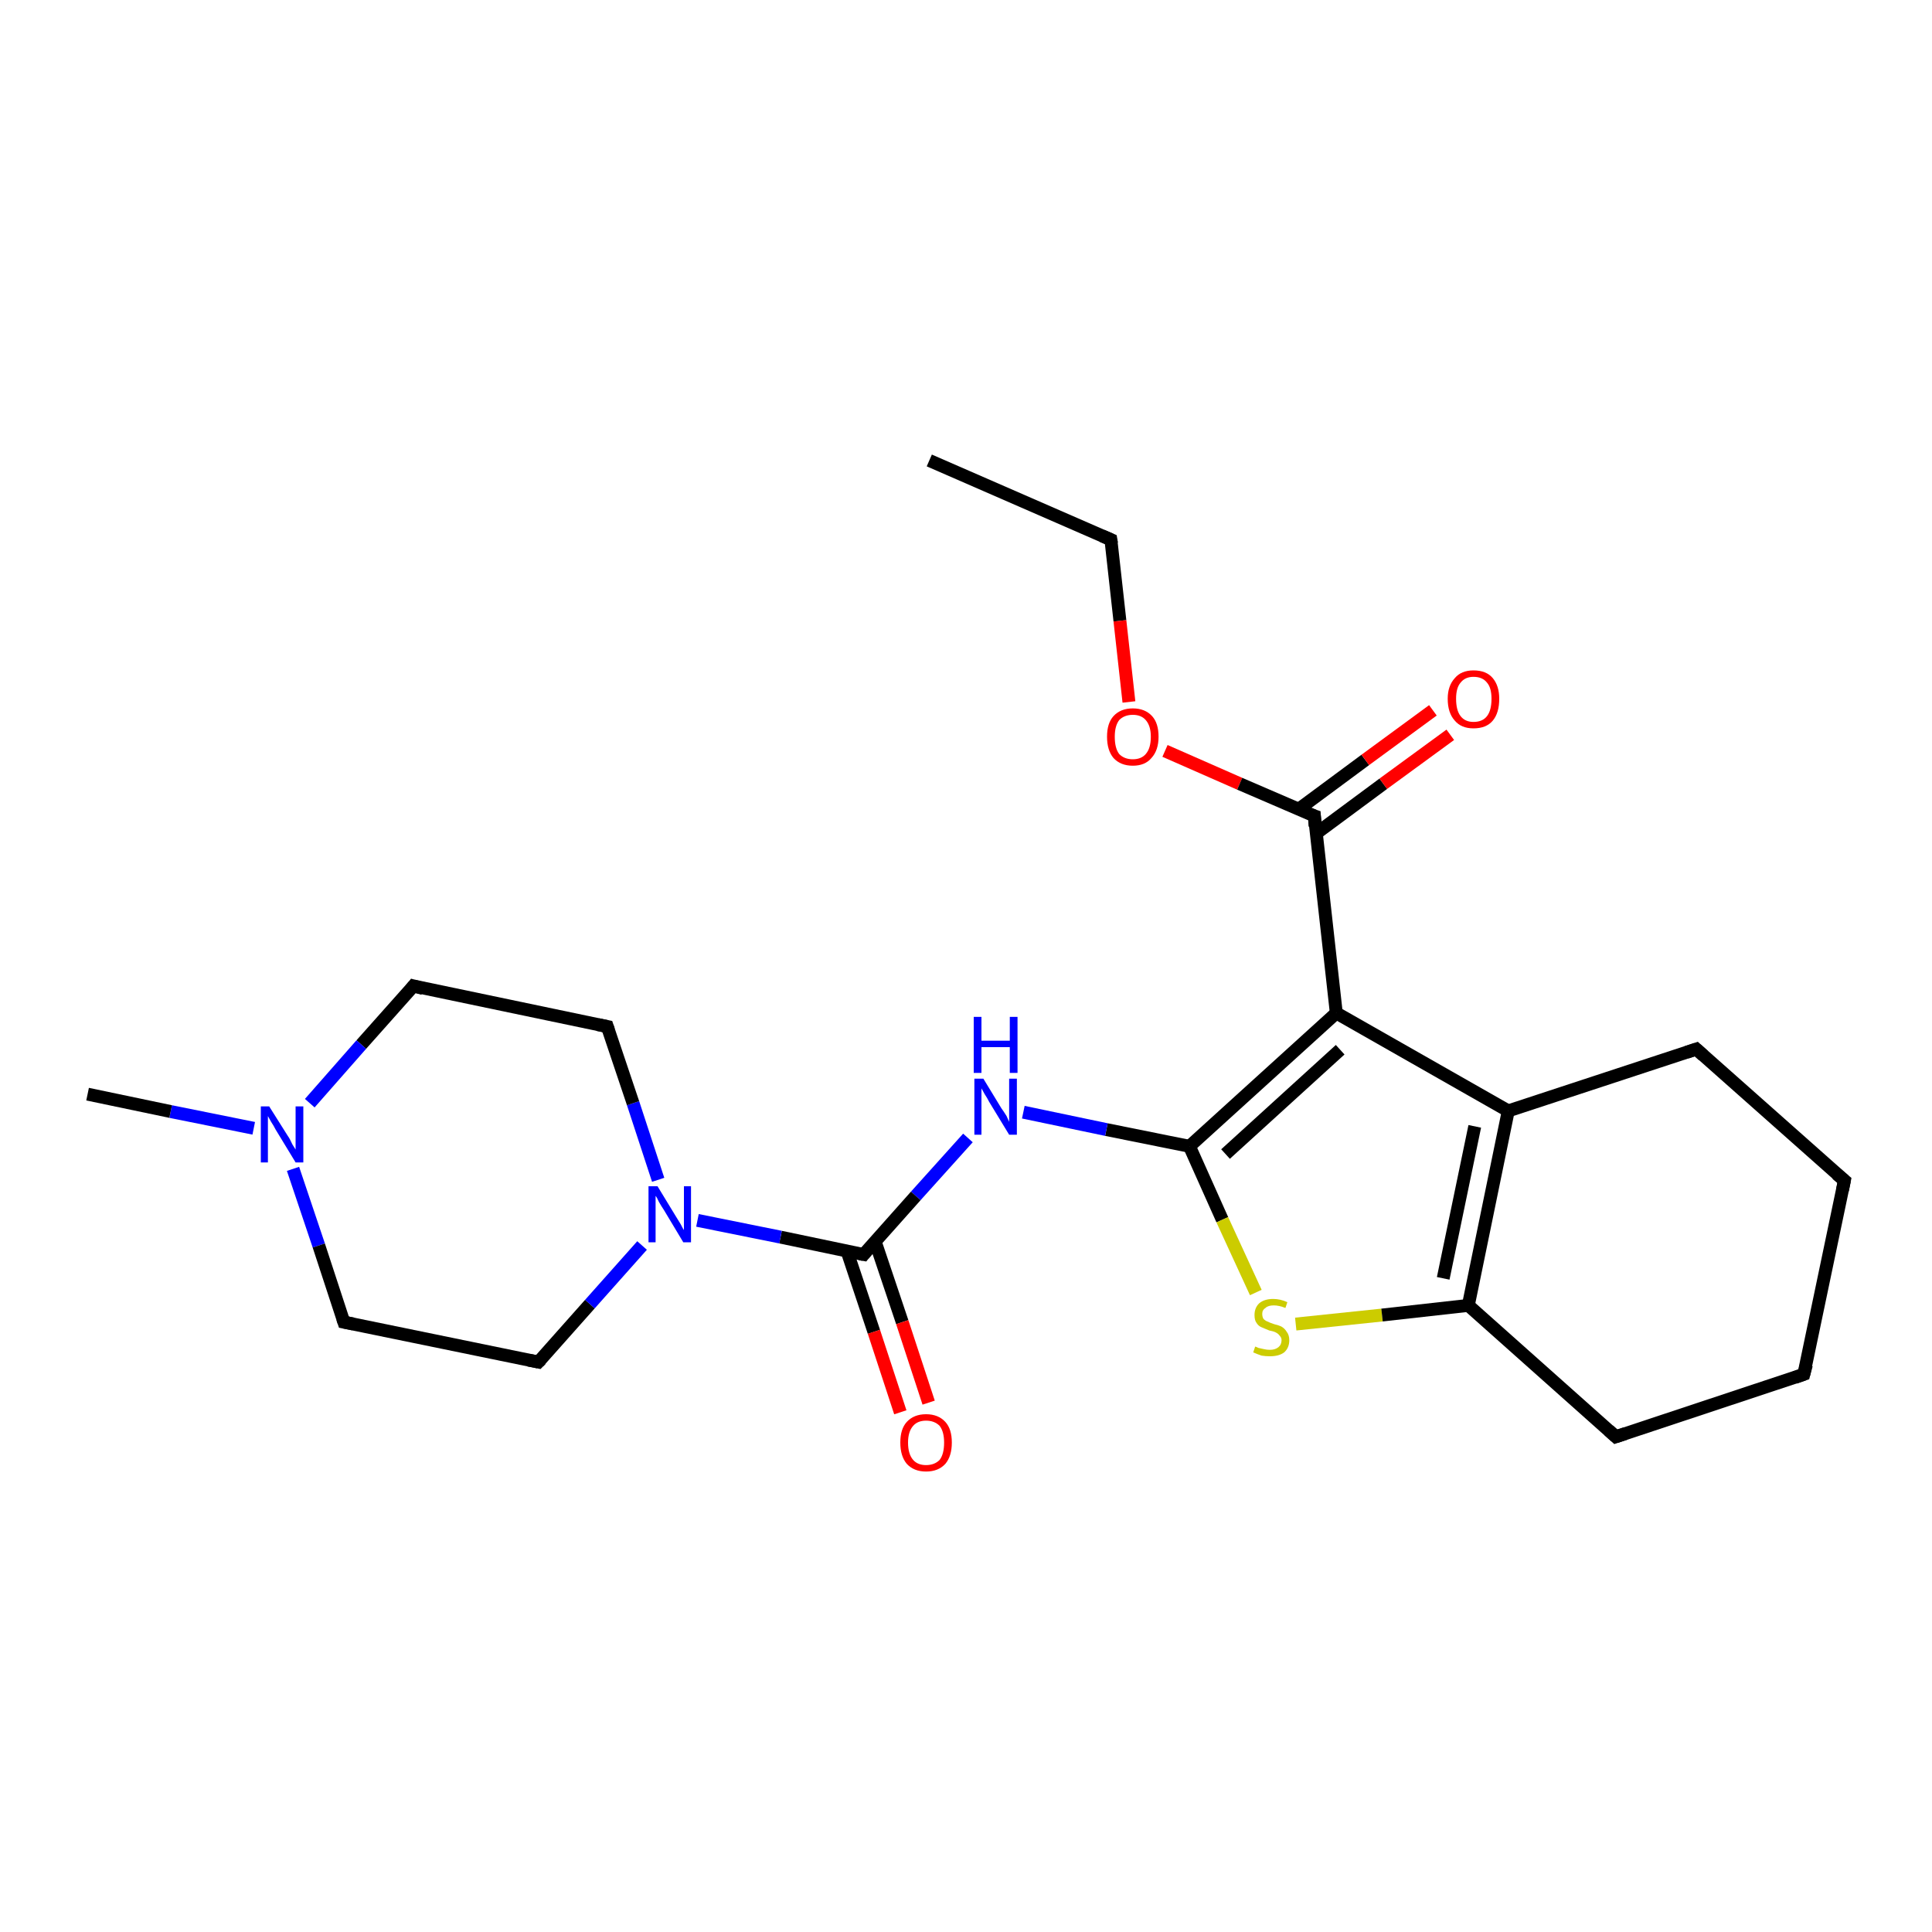 <?xml version='1.0' encoding='iso-8859-1'?>
<svg version='1.1' baseProfile='full'
              xmlns='http://www.w3.org/2000/svg'
                      xmlns:rdkit='http://www.rdkit.org/xml'
                      xmlns:xlink='http://www.w3.org/1999/xlink'
                  xml:space='preserve'
width='300px' height='300px' viewBox='0 0 300 300'>
<!-- END OF HEADER -->
<rect style='opacity:1.0;fill:#FFFFFF;stroke:none' width='300.0' height='300.0' x='0.0' y='0.0'> </rect>
<path class='bond-0 atom-0 atom-1' d='M 144.3,71.5 L 172.5,83.8' style='fill:none;fill-rule:evenodd;stroke:#000000;stroke-width:2.0px;stroke-linecap:butt;stroke-linejoin:miter;stroke-opacity:1' />
<path class='bond-1 atom-1 atom-2' d='M 172.5,83.8 L 173.9,96.4' style='fill:none;fill-rule:evenodd;stroke:#000000;stroke-width:2.0px;stroke-linecap:butt;stroke-linejoin:miter;stroke-opacity:1' />
<path class='bond-1 atom-1 atom-2' d='M 173.9,96.4 L 175.3,109.0' style='fill:none;fill-rule:evenodd;stroke:#FF0000;stroke-width:2.0px;stroke-linecap:butt;stroke-linejoin:miter;stroke-opacity:1' />
<path class='bond-2 atom-2 atom-3' d='M 180.9,116.6 L 192.5,121.7' style='fill:none;fill-rule:evenodd;stroke:#FF0000;stroke-width:2.0px;stroke-linecap:butt;stroke-linejoin:miter;stroke-opacity:1' />
<path class='bond-2 atom-2 atom-3' d='M 192.5,121.7 L 204.1,126.7' style='fill:none;fill-rule:evenodd;stroke:#000000;stroke-width:2.0px;stroke-linecap:butt;stroke-linejoin:miter;stroke-opacity:1' />
<path class='bond-3 atom-3 atom-4' d='M 204.4,129.4 L 214.8,121.7' style='fill:none;fill-rule:evenodd;stroke:#000000;stroke-width:2.0px;stroke-linecap:butt;stroke-linejoin:miter;stroke-opacity:1' />
<path class='bond-3 atom-3 atom-4' d='M 214.8,121.7 L 225.2,114.1' style='fill:none;fill-rule:evenodd;stroke:#FF0000;stroke-width:2.0px;stroke-linecap:butt;stroke-linejoin:miter;stroke-opacity:1' />
<path class='bond-3 atom-3 atom-4' d='M 201.6,125.7 L 212.0,118.0' style='fill:none;fill-rule:evenodd;stroke:#000000;stroke-width:2.0px;stroke-linecap:butt;stroke-linejoin:miter;stroke-opacity:1' />
<path class='bond-3 atom-3 atom-4' d='M 212.0,118.0 L 222.5,110.3' style='fill:none;fill-rule:evenodd;stroke:#FF0000;stroke-width:2.0px;stroke-linecap:butt;stroke-linejoin:miter;stroke-opacity:1' />
<path class='bond-4 atom-3 atom-5' d='M 204.1,126.7 L 207.5,157.3' style='fill:none;fill-rule:evenodd;stroke:#000000;stroke-width:2.0px;stroke-linecap:butt;stroke-linejoin:miter;stroke-opacity:1' />
<path class='bond-5 atom-5 atom-6' d='M 207.5,157.3 L 184.7,178.0' style='fill:none;fill-rule:evenodd;stroke:#000000;stroke-width:2.0px;stroke-linecap:butt;stroke-linejoin:miter;stroke-opacity:1' />
<path class='bond-5 atom-5 atom-6' d='M 208.1,163.0 L 190.3,179.2' style='fill:none;fill-rule:evenodd;stroke:#000000;stroke-width:2.0px;stroke-linecap:butt;stroke-linejoin:miter;stroke-opacity:1' />
<path class='bond-6 atom-6 atom-7' d='M 184.7,178.0 L 171.8,175.4' style='fill:none;fill-rule:evenodd;stroke:#000000;stroke-width:2.0px;stroke-linecap:butt;stroke-linejoin:miter;stroke-opacity:1' />
<path class='bond-6 atom-6 atom-7' d='M 171.8,175.4 L 158.9,172.7' style='fill:none;fill-rule:evenodd;stroke:#0000FF;stroke-width:2.0px;stroke-linecap:butt;stroke-linejoin:miter;stroke-opacity:1' />
<path class='bond-7 atom-7 atom-8' d='M 150.3,176.7 L 142.2,185.7' style='fill:none;fill-rule:evenodd;stroke:#0000FF;stroke-width:2.0px;stroke-linecap:butt;stroke-linejoin:miter;stroke-opacity:1' />
<path class='bond-7 atom-7 atom-8' d='M 142.2,185.7 L 134.1,194.8' style='fill:none;fill-rule:evenodd;stroke:#000000;stroke-width:2.0px;stroke-linecap:butt;stroke-linejoin:miter;stroke-opacity:1' />
<path class='bond-8 atom-8 atom-9' d='M 131.5,194.2 L 135.7,206.8' style='fill:none;fill-rule:evenodd;stroke:#000000;stroke-width:2.0px;stroke-linecap:butt;stroke-linejoin:miter;stroke-opacity:1' />
<path class='bond-8 atom-8 atom-9' d='M 135.7,206.8 L 139.8,219.3' style='fill:none;fill-rule:evenodd;stroke:#FF0000;stroke-width:2.0px;stroke-linecap:butt;stroke-linejoin:miter;stroke-opacity:1' />
<path class='bond-8 atom-8 atom-9' d='M 135.9,192.8 L 140.1,205.3' style='fill:none;fill-rule:evenodd;stroke:#000000;stroke-width:2.0px;stroke-linecap:butt;stroke-linejoin:miter;stroke-opacity:1' />
<path class='bond-8 atom-8 atom-9' d='M 140.1,205.3 L 144.2,217.8' style='fill:none;fill-rule:evenodd;stroke:#FF0000;stroke-width:2.0px;stroke-linecap:butt;stroke-linejoin:miter;stroke-opacity:1' />
<path class='bond-9 atom-8 atom-10' d='M 134.1,194.8 L 121.2,192.1' style='fill:none;fill-rule:evenodd;stroke:#000000;stroke-width:2.0px;stroke-linecap:butt;stroke-linejoin:miter;stroke-opacity:1' />
<path class='bond-9 atom-8 atom-10' d='M 121.2,192.1 L 108.3,189.5' style='fill:none;fill-rule:evenodd;stroke:#0000FF;stroke-width:2.0px;stroke-linecap:butt;stroke-linejoin:miter;stroke-opacity:1' />
<path class='bond-10 atom-10 atom-11' d='M 102.2,183.2 L 98.3,171.3' style='fill:none;fill-rule:evenodd;stroke:#0000FF;stroke-width:2.0px;stroke-linecap:butt;stroke-linejoin:miter;stroke-opacity:1' />
<path class='bond-10 atom-10 atom-11' d='M 98.3,171.3 L 94.3,159.4' style='fill:none;fill-rule:evenodd;stroke:#000000;stroke-width:2.0px;stroke-linecap:butt;stroke-linejoin:miter;stroke-opacity:1' />
<path class='bond-11 atom-11 atom-12' d='M 94.3,159.4 L 64.2,153.1' style='fill:none;fill-rule:evenodd;stroke:#000000;stroke-width:2.0px;stroke-linecap:butt;stroke-linejoin:miter;stroke-opacity:1' />
<path class='bond-12 atom-12 atom-13' d='M 64.2,153.1 L 56.1,162.2' style='fill:none;fill-rule:evenodd;stroke:#000000;stroke-width:2.0px;stroke-linecap:butt;stroke-linejoin:miter;stroke-opacity:1' />
<path class='bond-12 atom-12 atom-13' d='M 56.1,162.2 L 48.1,171.3' style='fill:none;fill-rule:evenodd;stroke:#0000FF;stroke-width:2.0px;stroke-linecap:butt;stroke-linejoin:miter;stroke-opacity:1' />
<path class='bond-13 atom-13 atom-14' d='M 39.4,175.2 L 26.5,172.6' style='fill:none;fill-rule:evenodd;stroke:#0000FF;stroke-width:2.0px;stroke-linecap:butt;stroke-linejoin:miter;stroke-opacity:1' />
<path class='bond-13 atom-13 atom-14' d='M 26.5,172.6 L 13.6,169.9' style='fill:none;fill-rule:evenodd;stroke:#000000;stroke-width:2.0px;stroke-linecap:butt;stroke-linejoin:miter;stroke-opacity:1' />
<path class='bond-14 atom-13 atom-15' d='M 45.5,181.5 L 49.5,193.4' style='fill:none;fill-rule:evenodd;stroke:#0000FF;stroke-width:2.0px;stroke-linecap:butt;stroke-linejoin:miter;stroke-opacity:1' />
<path class='bond-14 atom-13 atom-15' d='M 49.5,193.4 L 53.4,205.3' style='fill:none;fill-rule:evenodd;stroke:#000000;stroke-width:2.0px;stroke-linecap:butt;stroke-linejoin:miter;stroke-opacity:1' />
<path class='bond-15 atom-15 atom-16' d='M 53.4,205.3 L 83.6,211.5' style='fill:none;fill-rule:evenodd;stroke:#000000;stroke-width:2.0px;stroke-linecap:butt;stroke-linejoin:miter;stroke-opacity:1' />
<path class='bond-16 atom-6 atom-17' d='M 184.7,178.0 L 189.8,189.4' style='fill:none;fill-rule:evenodd;stroke:#000000;stroke-width:2.0px;stroke-linecap:butt;stroke-linejoin:miter;stroke-opacity:1' />
<path class='bond-16 atom-6 atom-17' d='M 189.8,189.4 L 195.0,200.7' style='fill:none;fill-rule:evenodd;stroke:#CCCC00;stroke-width:2.0px;stroke-linecap:butt;stroke-linejoin:miter;stroke-opacity:1' />
<path class='bond-17 atom-17 atom-18' d='M 201.2,205.6 L 214.6,204.2' style='fill:none;fill-rule:evenodd;stroke:#CCCC00;stroke-width:2.0px;stroke-linecap:butt;stroke-linejoin:miter;stroke-opacity:1' />
<path class='bond-17 atom-17 atom-18' d='M 214.6,204.2 L 228.0,202.7' style='fill:none;fill-rule:evenodd;stroke:#000000;stroke-width:2.0px;stroke-linecap:butt;stroke-linejoin:miter;stroke-opacity:1' />
<path class='bond-18 atom-18 atom-19' d='M 228.0,202.7 L 250.9,223.1' style='fill:none;fill-rule:evenodd;stroke:#000000;stroke-width:2.0px;stroke-linecap:butt;stroke-linejoin:miter;stroke-opacity:1' />
<path class='bond-19 atom-19 atom-20' d='M 250.9,223.1 L 280.1,213.4' style='fill:none;fill-rule:evenodd;stroke:#000000;stroke-width:2.0px;stroke-linecap:butt;stroke-linejoin:miter;stroke-opacity:1' />
<path class='bond-20 atom-20 atom-21' d='M 280.1,213.4 L 286.4,183.3' style='fill:none;fill-rule:evenodd;stroke:#000000;stroke-width:2.0px;stroke-linecap:butt;stroke-linejoin:miter;stroke-opacity:1' />
<path class='bond-21 atom-21 atom-22' d='M 286.4,183.3 L 263.4,162.9' style='fill:none;fill-rule:evenodd;stroke:#000000;stroke-width:2.0px;stroke-linecap:butt;stroke-linejoin:miter;stroke-opacity:1' />
<path class='bond-22 atom-22 atom-23' d='M 263.4,162.9 L 234.2,172.5' style='fill:none;fill-rule:evenodd;stroke:#000000;stroke-width:2.0px;stroke-linecap:butt;stroke-linejoin:miter;stroke-opacity:1' />
<path class='bond-23 atom-23 atom-5' d='M 234.2,172.5 L 207.5,157.3' style='fill:none;fill-rule:evenodd;stroke:#000000;stroke-width:2.0px;stroke-linecap:butt;stroke-linejoin:miter;stroke-opacity:1' />
<path class='bond-24 atom-16 atom-10' d='M 83.6,211.5 L 91.6,202.5' style='fill:none;fill-rule:evenodd;stroke:#000000;stroke-width:2.0px;stroke-linecap:butt;stroke-linejoin:miter;stroke-opacity:1' />
<path class='bond-24 atom-16 atom-10' d='M 91.6,202.5 L 99.7,193.4' style='fill:none;fill-rule:evenodd;stroke:#0000FF;stroke-width:2.0px;stroke-linecap:butt;stroke-linejoin:miter;stroke-opacity:1' />
<path class='bond-25 atom-23 atom-18' d='M 234.2,172.5 L 228.0,202.7' style='fill:none;fill-rule:evenodd;stroke:#000000;stroke-width:2.0px;stroke-linecap:butt;stroke-linejoin:miter;stroke-opacity:1' />
<path class='bond-25 atom-23 atom-18' d='M 229.0,174.9 L 224.1,198.5' style='fill:none;fill-rule:evenodd;stroke:#000000;stroke-width:2.0px;stroke-linecap:butt;stroke-linejoin:miter;stroke-opacity:1' />
<path d='M 171.1,83.2 L 172.5,83.8 L 172.6,84.4' style='fill:none;stroke:#000000;stroke-width:2.0px;stroke-linecap:butt;stroke-linejoin:miter;stroke-opacity:1;' />
<path d='M 203.5,126.5 L 204.1,126.7 L 204.2,128.3' style='fill:none;stroke:#000000;stroke-width:2.0px;stroke-linecap:butt;stroke-linejoin:miter;stroke-opacity:1;' />
<path d='M 134.5,194.3 L 134.1,194.8 L 133.5,194.7' style='fill:none;stroke:#000000;stroke-width:2.0px;stroke-linecap:butt;stroke-linejoin:miter;stroke-opacity:1;' />
<path d='M 94.5,160.0 L 94.3,159.4 L 92.8,159.1' style='fill:none;stroke:#000000;stroke-width:2.0px;stroke-linecap:butt;stroke-linejoin:miter;stroke-opacity:1;' />
<path d='M 65.7,153.5 L 64.2,153.1 L 63.8,153.6' style='fill:none;stroke:#000000;stroke-width:2.0px;stroke-linecap:butt;stroke-linejoin:miter;stroke-opacity:1;' />
<path d='M 53.2,204.7 L 53.4,205.3 L 54.9,205.6' style='fill:none;stroke:#000000;stroke-width:2.0px;stroke-linecap:butt;stroke-linejoin:miter;stroke-opacity:1;' />
<path d='M 82.1,211.2 L 83.6,211.5 L 84.0,211.1' style='fill:none;stroke:#000000;stroke-width:2.0px;stroke-linecap:butt;stroke-linejoin:miter;stroke-opacity:1;' />
<path d='M 249.8,222.1 L 250.9,223.1 L 252.4,222.6' style='fill:none;stroke:#000000;stroke-width:2.0px;stroke-linecap:butt;stroke-linejoin:miter;stroke-opacity:1;' />
<path d='M 278.7,213.9 L 280.1,213.4 L 280.5,211.9' style='fill:none;stroke:#000000;stroke-width:2.0px;stroke-linecap:butt;stroke-linejoin:miter;stroke-opacity:1;' />
<path d='M 286.1,184.8 L 286.4,183.3 L 285.2,182.3' style='fill:none;stroke:#000000;stroke-width:2.0px;stroke-linecap:butt;stroke-linejoin:miter;stroke-opacity:1;' />
<path d='M 264.5,163.9 L 263.4,162.9 L 261.9,163.4' style='fill:none;stroke:#000000;stroke-width:2.0px;stroke-linecap:butt;stroke-linejoin:miter;stroke-opacity:1;' />
<path class='atom-2' d='M 171.9 114.4
Q 171.9 112.3, 172.9 111.2
Q 174.0 110.0, 175.9 110.0
Q 177.8 110.0, 178.9 111.2
Q 179.9 112.3, 179.9 114.4
Q 179.9 116.5, 178.8 117.7
Q 177.8 118.9, 175.9 118.9
Q 174.0 118.9, 172.9 117.7
Q 171.9 116.5, 171.9 114.4
M 175.9 117.9
Q 177.2 117.9, 177.9 117.1
Q 178.7 116.2, 178.7 114.4
Q 178.7 112.7, 177.9 111.8
Q 177.2 111.0, 175.9 111.0
Q 174.6 111.0, 173.8 111.8
Q 173.1 112.7, 173.1 114.4
Q 173.1 116.2, 173.8 117.1
Q 174.6 117.9, 175.9 117.9
' fill='#FF0000'/>
<path class='atom-4' d='M 224.8 108.5
Q 224.8 106.5, 225.9 105.3
Q 226.9 104.1, 228.8 104.1
Q 230.8 104.1, 231.8 105.3
Q 232.8 106.5, 232.8 108.5
Q 232.8 110.7, 231.8 111.9
Q 230.8 113.1, 228.8 113.1
Q 226.9 113.1, 225.9 111.9
Q 224.8 110.7, 224.8 108.5
M 228.8 112.1
Q 230.2 112.1, 230.9 111.2
Q 231.6 110.3, 231.6 108.5
Q 231.6 106.8, 230.9 106.0
Q 230.2 105.1, 228.8 105.1
Q 227.5 105.1, 226.8 106.0
Q 226.1 106.8, 226.1 108.5
Q 226.1 110.3, 226.8 111.2
Q 227.5 112.1, 228.8 112.1
' fill='#FF0000'/>
<path class='atom-7' d='M 152.7 167.5
L 155.5 172.1
Q 155.8 172.5, 156.3 173.3
Q 156.7 174.2, 156.7 174.2
L 156.7 167.5
L 157.9 167.5
L 157.9 176.2
L 156.7 176.2
L 153.6 171.1
Q 153.3 170.5, 152.9 169.9
Q 152.5 169.2, 152.4 169.0
L 152.4 176.2
L 151.3 176.2
L 151.3 167.5
L 152.7 167.5
' fill='#0000FF'/>
<path class='atom-7' d='M 151.2 157.9
L 152.4 157.9
L 152.4 161.6
L 156.8 161.6
L 156.8 157.9
L 158.0 157.9
L 158.0 166.6
L 156.8 166.6
L 156.8 162.6
L 152.4 162.6
L 152.4 166.6
L 151.2 166.6
L 151.2 157.9
' fill='#0000FF'/>
<path class='atom-9' d='M 139.8 224.0
Q 139.8 221.9, 140.8 220.8
Q 141.9 219.6, 143.8 219.6
Q 145.7 219.6, 146.8 220.8
Q 147.8 221.9, 147.8 224.0
Q 147.8 226.1, 146.8 227.3
Q 145.7 228.5, 143.8 228.5
Q 141.9 228.5, 140.8 227.3
Q 139.8 226.1, 139.8 224.0
M 143.8 227.5
Q 145.1 227.5, 145.9 226.7
Q 146.6 225.8, 146.6 224.0
Q 146.6 222.3, 145.9 221.4
Q 145.1 220.6, 143.8 220.6
Q 142.5 220.6, 141.8 221.4
Q 141.0 222.3, 141.0 224.0
Q 141.0 225.8, 141.8 226.7
Q 142.5 227.5, 143.8 227.5
' fill='#FF0000'/>
<path class='atom-10' d='M 102.1 184.2
L 104.9 188.8
Q 105.2 189.3, 105.7 190.1
Q 106.1 190.9, 106.2 191.0
L 106.2 184.2
L 107.3 184.2
L 107.3 192.9
L 106.1 192.9
L 103.1 187.9
Q 102.7 187.3, 102.3 186.6
Q 102.0 185.9, 101.8 185.7
L 101.8 192.9
L 100.7 192.9
L 100.7 184.2
L 102.1 184.2
' fill='#0000FF'/>
<path class='atom-13' d='M 41.8 171.8
L 44.7 176.4
Q 45.0 176.8, 45.4 177.7
Q 45.9 178.5, 45.9 178.5
L 45.9 171.8
L 47.1 171.8
L 47.1 180.5
L 45.9 180.5
L 42.8 175.4
Q 42.5 174.8, 42.1 174.2
Q 41.7 173.5, 41.6 173.3
L 41.6 180.5
L 40.5 180.5
L 40.5 171.8
L 41.8 171.8
' fill='#0000FF'/>
<path class='atom-17' d='M 194.9 209.1
Q 195.0 209.1, 195.4 209.3
Q 195.8 209.4, 196.3 209.5
Q 196.7 209.6, 197.2 209.6
Q 198.0 209.6, 198.5 209.2
Q 199.0 208.8, 199.0 208.1
Q 199.0 207.7, 198.7 207.4
Q 198.5 207.1, 198.1 206.9
Q 197.7 206.7, 197.1 206.6
Q 196.4 206.3, 195.9 206.1
Q 195.4 205.9, 195.1 205.4
Q 194.8 205.0, 194.8 204.2
Q 194.8 203.1, 195.5 202.4
Q 196.3 201.7, 197.7 201.7
Q 198.8 201.7, 199.9 202.2
L 199.6 203.1
Q 198.6 202.7, 197.8 202.7
Q 196.9 202.7, 196.5 203.1
Q 196.0 203.4, 196.0 204.0
Q 196.0 204.5, 196.2 204.8
Q 196.5 205.1, 196.8 205.2
Q 197.2 205.4, 197.8 205.6
Q 198.6 205.8, 199.0 206.0
Q 199.5 206.3, 199.8 206.8
Q 200.2 207.3, 200.2 208.1
Q 200.2 209.3, 199.4 210.0
Q 198.6 210.6, 197.2 210.6
Q 196.5 210.6, 195.9 210.5
Q 195.3 210.3, 194.6 210.0
L 194.9 209.1
' fill='#CCCC00'/>
</svg>
